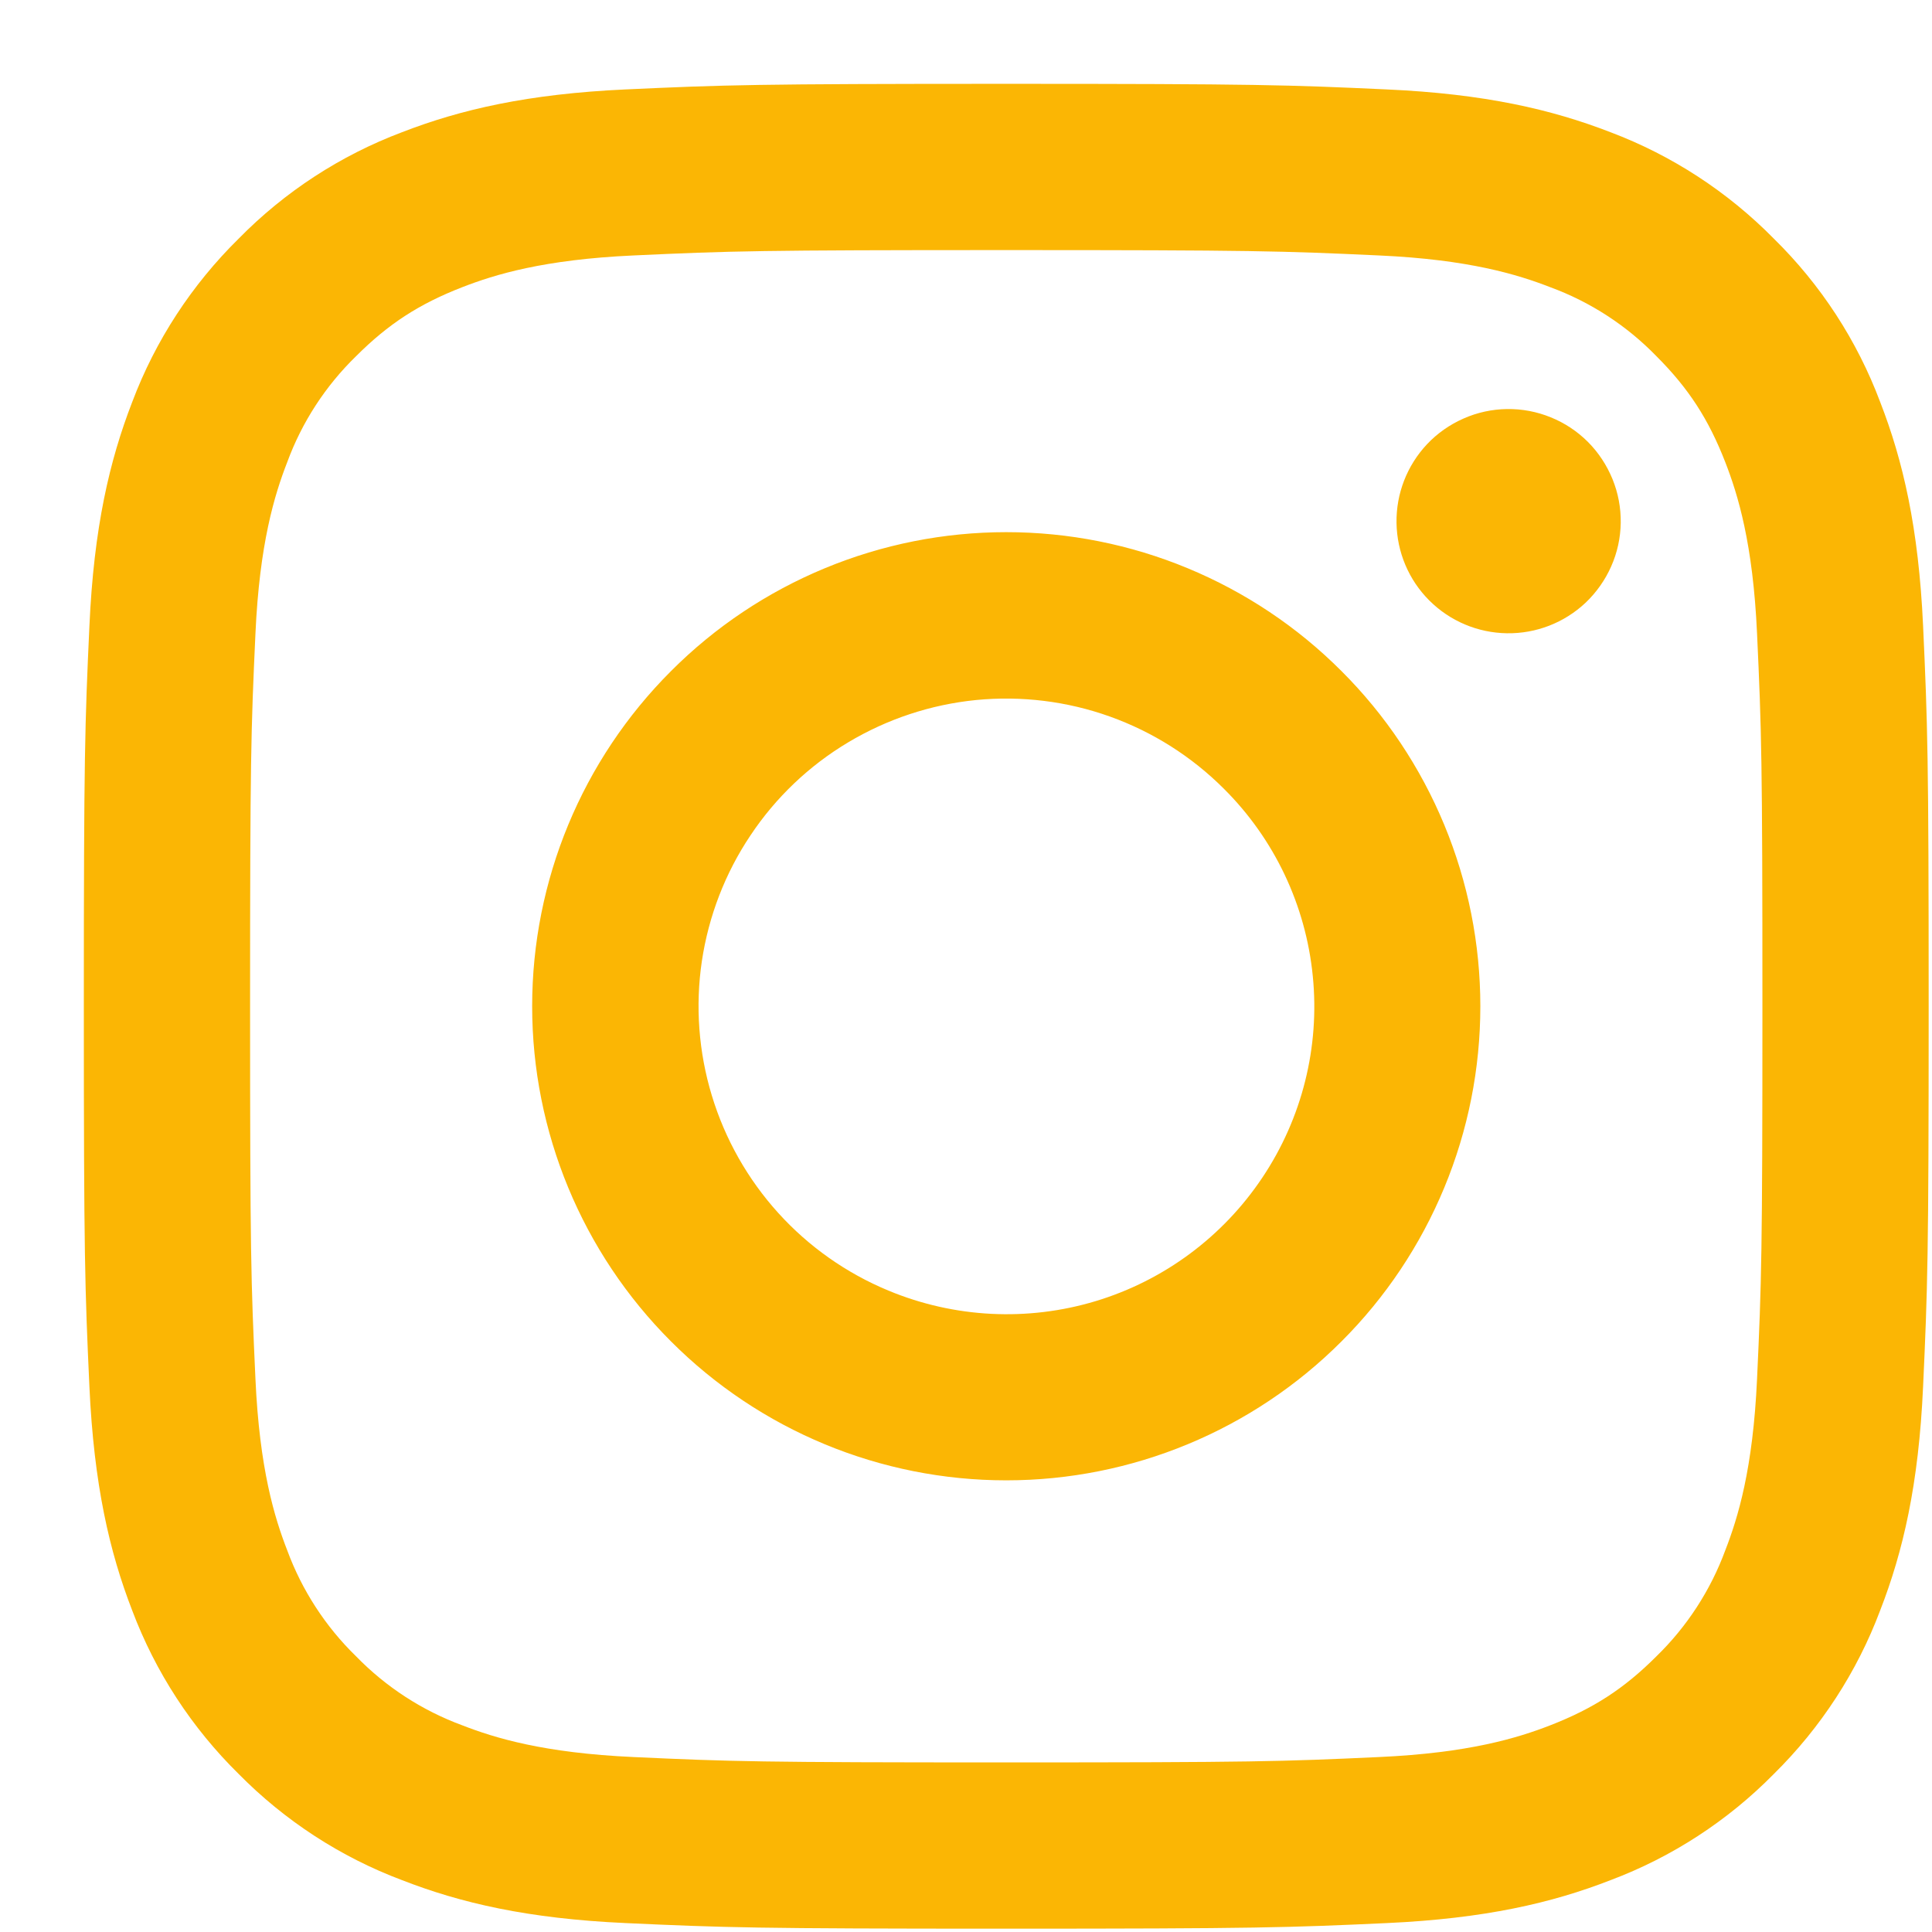 <svg width="18" height="18" viewBox="0 0 18 18" fill="none" xmlns="http://www.w3.org/2000/svg">
<path fill-rule="evenodd" clip-rule="evenodd" d="M5.832 0.833C6.748 0.791 7.041 0.781 9.375 0.781C11.709 0.781 12.002 0.791 12.917 0.833C13.833 0.874 14.458 1.02 15.005 1.232C15.577 1.448 16.097 1.787 16.527 2.224C16.964 2.653 17.302 3.172 17.517 3.745C17.73 4.292 17.875 4.917 17.917 5.831C17.959 6.749 17.969 7.041 17.969 9.375C17.969 11.709 17.959 12.002 17.917 12.918C17.876 13.832 17.73 14.457 17.517 15.004C17.302 15.577 16.963 16.097 16.527 16.527C16.097 16.964 15.577 17.302 15.005 17.517C14.458 17.73 13.833 17.875 12.919 17.917C12.002 17.959 11.709 17.969 9.375 17.969C7.041 17.969 6.748 17.959 5.832 17.917C4.918 17.876 4.293 17.73 3.746 17.517C3.173 17.302 2.653 16.963 2.223 16.527C1.786 16.097 1.448 15.578 1.232 15.005C1.02 14.458 0.875 13.833 0.833 12.919C0.791 12.001 0.781 11.709 0.781 9.375C0.781 7.041 0.791 6.748 0.833 5.833C0.874 4.917 1.02 4.292 1.232 3.745C1.448 3.172 1.787 2.653 2.224 2.223C2.653 1.786 3.172 1.448 3.745 1.232C4.292 1.02 4.917 0.875 5.831 0.833H5.832ZM12.848 2.38C11.941 2.338 11.669 2.33 9.375 2.33C7.08 2.33 6.809 2.338 5.902 2.38C5.064 2.418 4.609 2.558 4.306 2.676C3.905 2.832 3.619 3.017 3.318 3.318C3.033 3.595 2.813 3.933 2.676 4.306C2.558 4.609 2.418 5.064 2.38 5.902C2.338 6.809 2.33 7.08 2.33 9.375C2.33 11.669 2.338 11.941 2.38 12.848C2.418 13.686 2.558 14.141 2.676 14.444C2.813 14.816 3.033 15.155 3.318 15.432C3.595 15.717 3.934 15.937 4.306 16.074C4.609 16.192 5.064 16.332 5.902 16.37C6.809 16.412 7.08 16.42 9.375 16.42C11.67 16.42 11.941 16.412 12.848 16.37C13.686 16.332 14.141 16.192 14.444 16.074C14.845 15.918 15.131 15.733 15.432 15.432C15.717 15.155 15.937 14.816 16.074 14.444C16.192 14.141 16.332 13.686 16.37 12.848C16.412 11.941 16.42 11.669 16.42 9.375C16.42 7.08 16.412 6.809 16.37 5.902C16.332 5.064 16.192 4.609 16.074 4.306C15.918 3.905 15.733 3.619 15.432 3.318C15.155 3.033 14.817 2.813 14.444 2.676C14.141 2.558 13.686 2.418 12.848 2.38ZM8.277 12.024C8.89 12.279 9.573 12.314 10.209 12.122C10.844 11.93 11.393 11.523 11.762 10.97C12.131 10.418 12.297 9.755 12.231 9.095C12.166 8.434 11.873 7.816 11.402 7.348C11.102 7.048 10.74 6.819 10.341 6.676C9.942 6.533 9.516 6.481 9.094 6.522C8.672 6.564 8.265 6.699 7.901 6.917C7.538 7.134 7.227 7.43 6.992 7.783C6.756 8.135 6.602 8.535 6.539 8.955C6.477 9.374 6.509 9.802 6.632 10.207C6.755 10.613 6.966 10.986 7.251 11.301C7.535 11.615 7.886 11.862 8.277 12.024ZM6.252 6.252C6.662 5.841 7.149 5.516 7.685 5.294C8.221 5.072 8.795 4.958 9.375 4.958C9.955 4.958 10.53 5.072 11.065 5.294C11.601 5.516 12.088 5.841 12.498 6.252C12.909 6.662 13.234 7.149 13.456 7.685C13.678 8.221 13.792 8.795 13.792 9.375C13.792 9.955 13.678 10.53 13.456 11.065C13.234 11.601 12.909 12.088 12.498 12.498C11.67 13.327 10.546 13.792 9.375 13.792C8.203 13.792 7.08 13.327 6.252 12.498C5.423 11.67 4.958 10.546 4.958 9.375C4.958 8.203 5.423 7.08 6.252 6.252ZM14.772 5.616C14.873 5.52 14.955 5.404 15.011 5.277C15.068 5.149 15.098 5.011 15.1 4.871C15.102 4.731 15.076 4.593 15.023 4.463C14.97 4.334 14.893 4.216 14.794 4.117C14.695 4.018 14.577 3.94 14.448 3.888C14.318 3.835 14.18 3.809 14.04 3.811C13.9 3.813 13.762 3.843 13.634 3.9C13.507 3.956 13.391 4.037 13.295 4.139C13.109 4.337 13.007 4.599 13.011 4.871C13.015 5.143 13.124 5.402 13.316 5.594C13.509 5.787 13.768 5.896 14.04 5.9C14.312 5.904 14.574 5.802 14.772 5.616Z" fill="#FBB604"/>
</svg>

